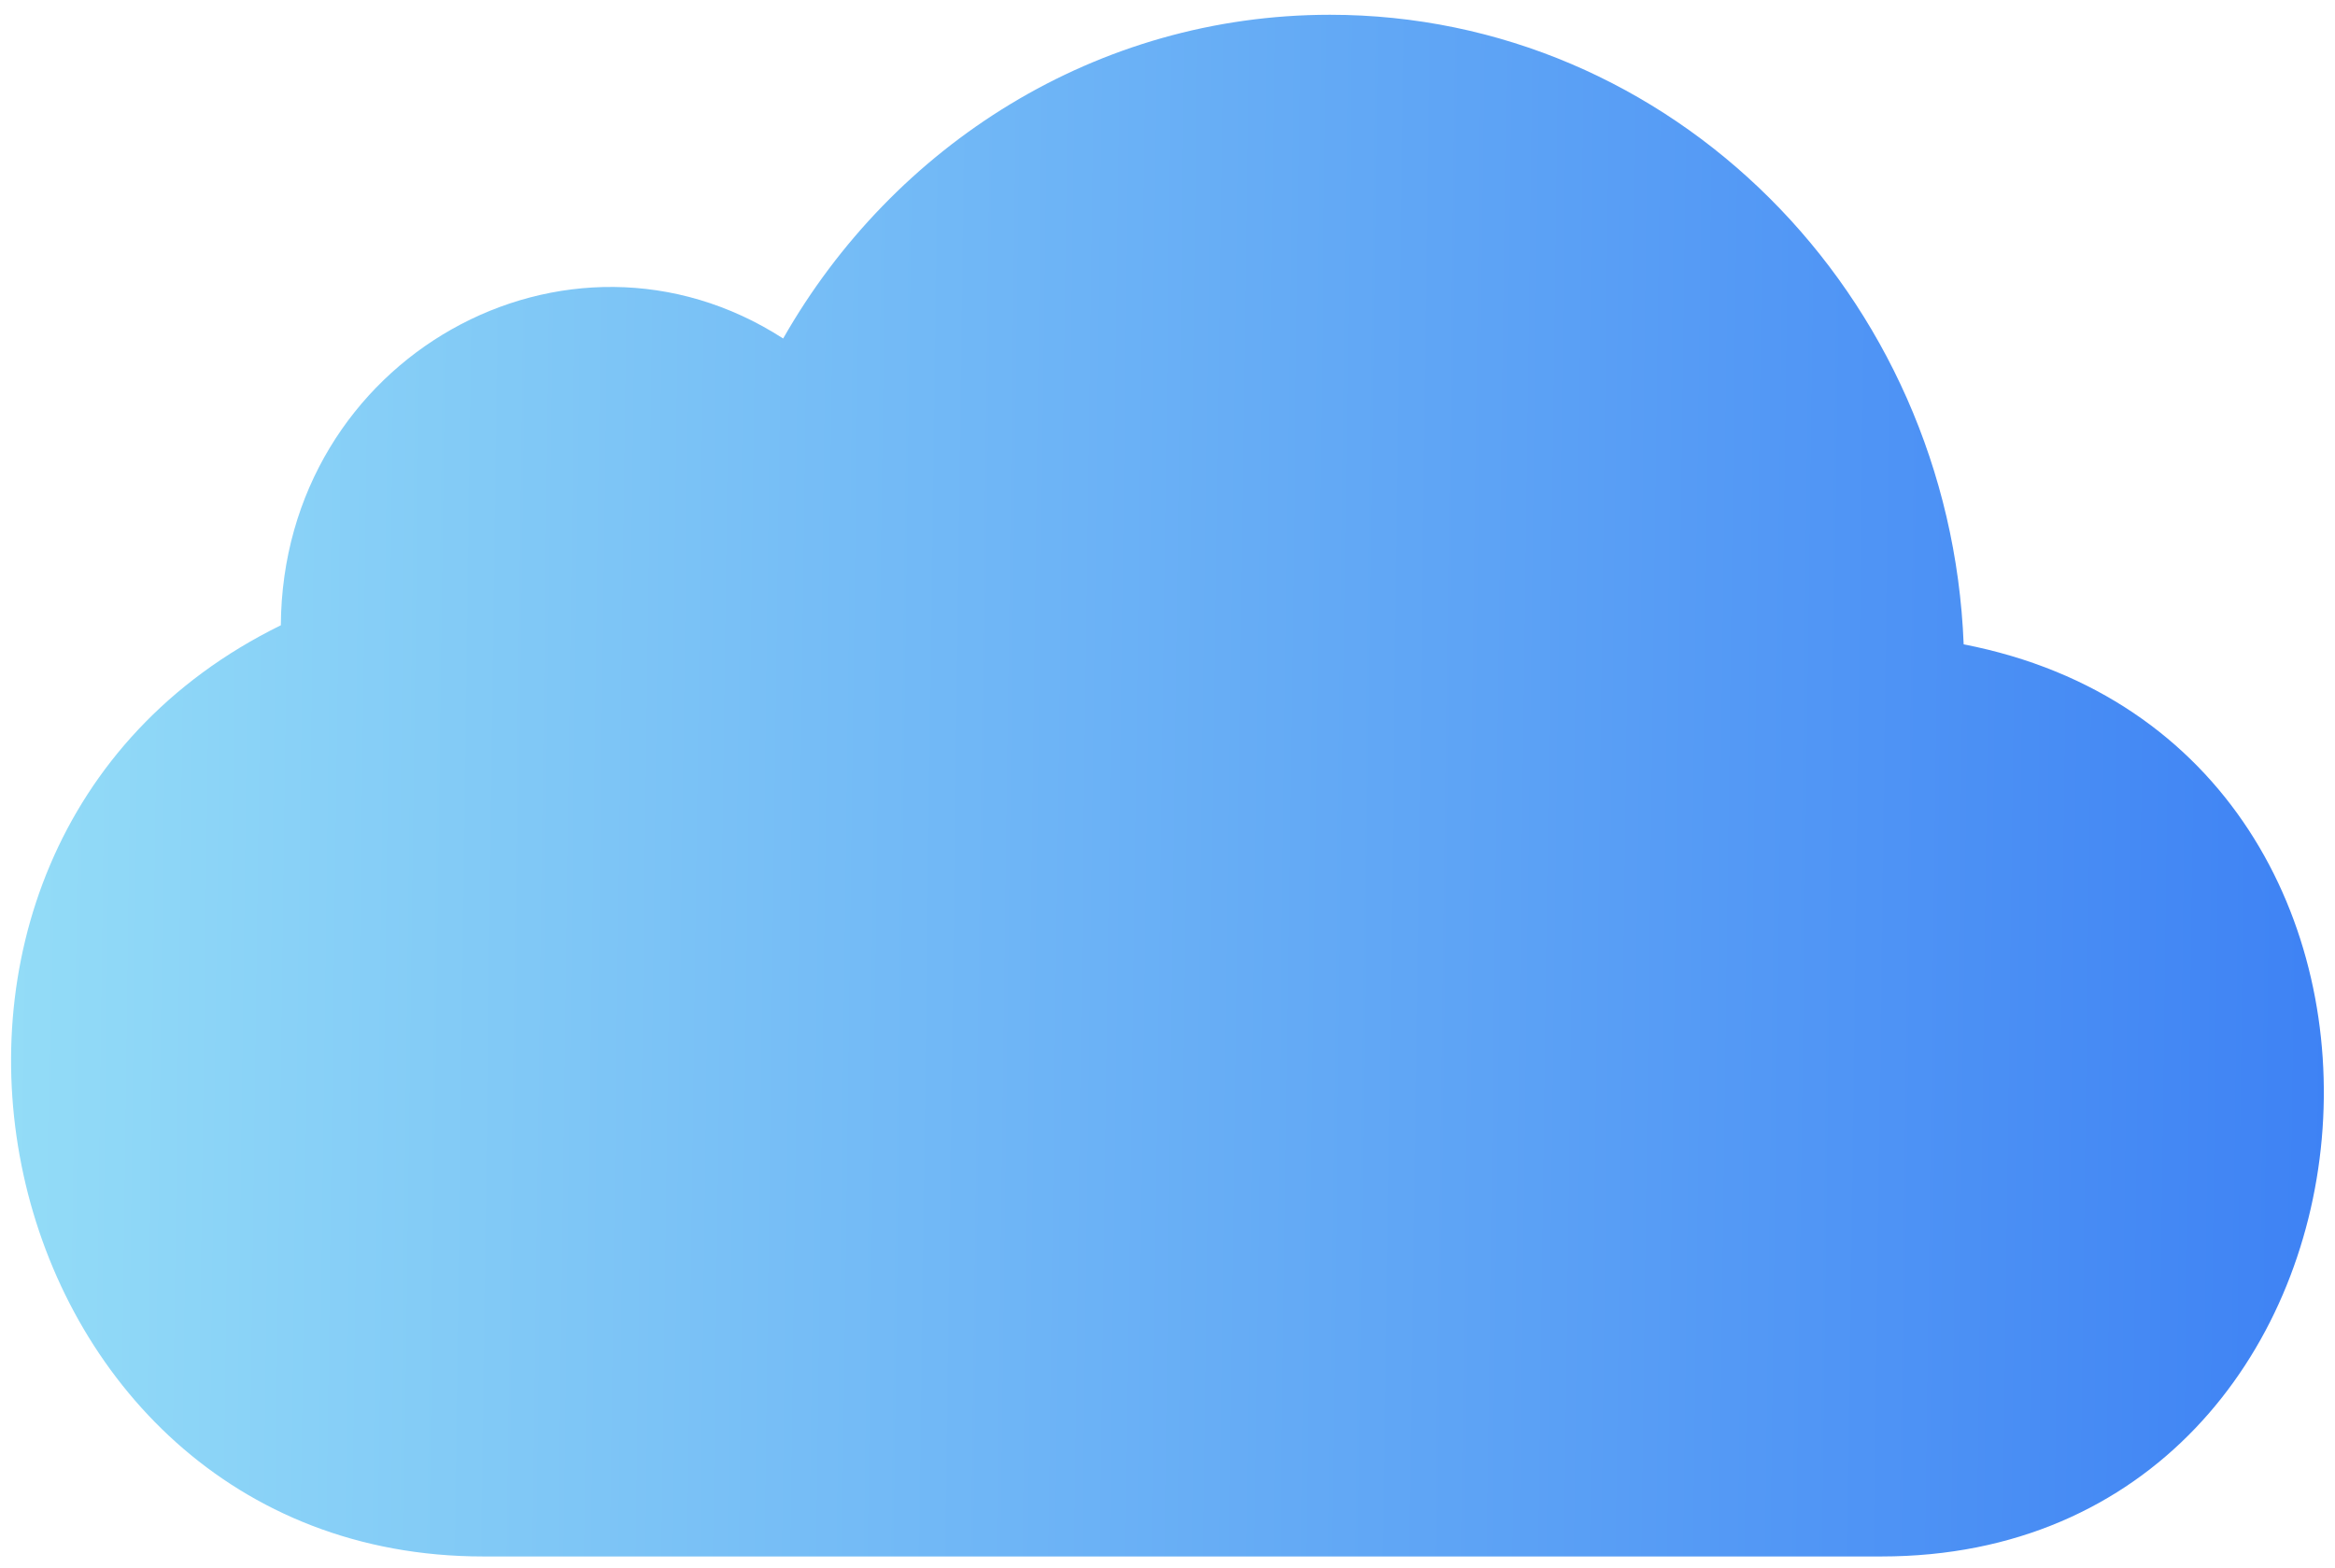 <svg width="70" height="47" viewBox="0 0 70 47" fill="none" xmlns="http://www.w3.org/2000/svg">
<path d="M58.868 19.319C58.456 8.824 50.11 0.443 39.871 0.443C32.885 0.443 26.784 4.343 23.478 10.149C17.017 5.981 8.471 10.709 8.419 18.747C-5.218 25.446 -0.542 46.666 14.486 46.666H56.402C72.527 46.666 74.659 22.383 58.868 19.319Z" fill="url(#paint0_linear_358_4263)"/>
<defs>
<linearGradient id="paint0_linear_358_4263" x1="69.876" y1="32.815" x2="0.306" y2="31.89" gradientUnits="userSpaceOnUse">
<stop stop-color="#3E82F4"/>
<stop offset="1" stop-color="#93DCF7"/>
</linearGradient>
</defs>
</svg>
